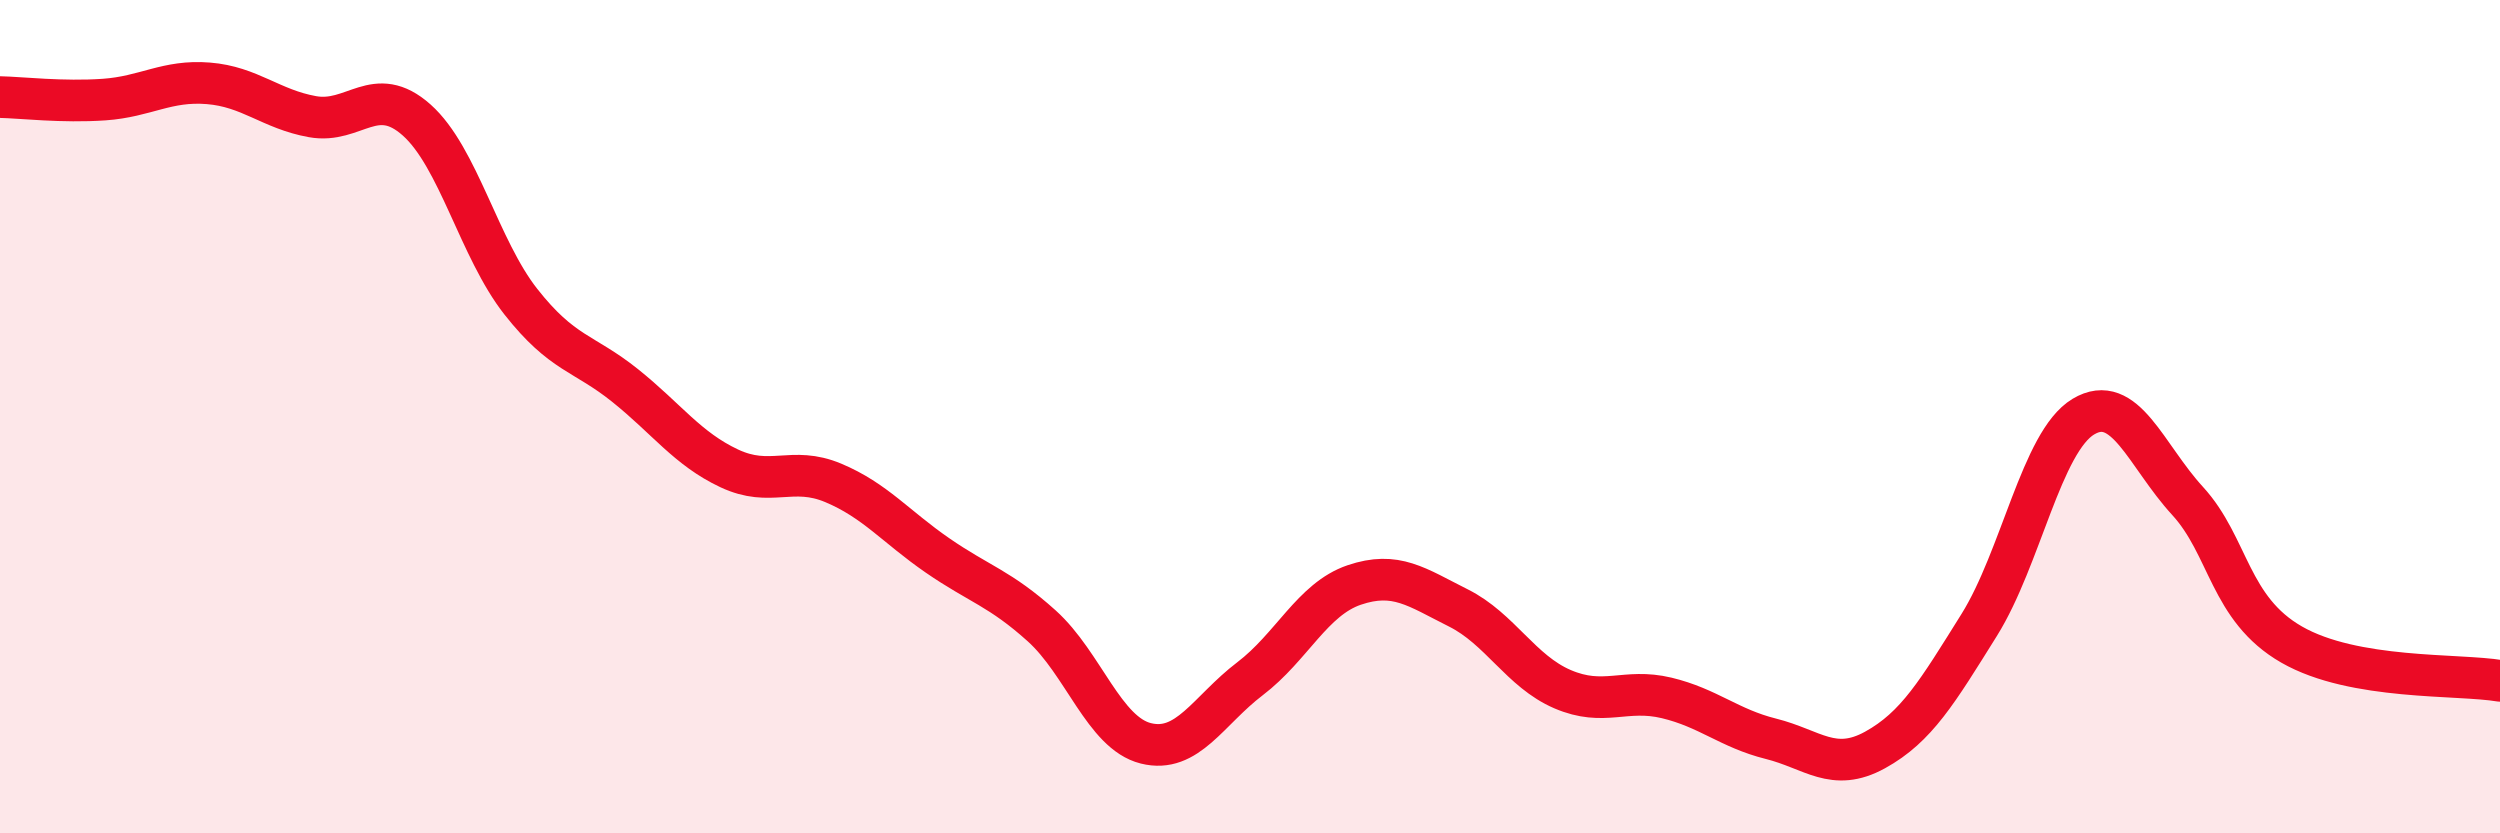 
    <svg width="60" height="20" viewBox="0 0 60 20" xmlns="http://www.w3.org/2000/svg">
      <path
        d="M 0,2.33 C 0.5,2.34 1.5,2.46 2.5,2.39 C 3.5,2.32 4,1.92 5,2 C 6,2.08 6.5,2.62 7.5,2.8 C 8.5,2.98 9,1.99 10,2.88 C 11,3.77 11.5,5.97 12.5,7.24 C 13.5,8.51 14,8.45 15,9.25 C 16,10.05 16.5,10.77 17.5,11.24 C 18.5,11.71 19,11.17 20,11.59 C 21,12.01 21.5,12.64 22.5,13.33 C 23.5,14.02 24,14.12 25,15.02 C 26,15.92 26.5,17.59 27.5,17.84 C 28.5,18.09 29,17.05 30,16.29 C 31,15.53 31.5,14.38 32.5,14.04 C 33.5,13.7 34,14.09 35,14.59 C 36,15.09 36.5,16.11 37.5,16.54 C 38.5,16.97 39,16.51 40,16.75 C 41,16.99 41.5,17.48 42.5,17.73 C 43.5,17.98 44,18.55 45,18 C 46,17.45 46.5,16.6 47.5,15 C 48.5,13.4 49,10.6 50,10 C 51,9.4 51.5,10.93 52.5,12.02 C 53.5,13.11 53.5,14.61 55,15.47 C 56.5,16.33 59,16.17 60,16.34L60 20L0 20Z"
        fill="#EB0A25"
        opacity="0.1"
        stroke-linecap="round"
        stroke-linejoin="round"
      />
      <path
        d="M 0,2.33 C 0.5,2.34 1.5,2.46 2.5,2.39 C 3.5,2.32 4,1.92 5,2 C 6,2.08 6.5,2.62 7.5,2.8 C 8.5,2.98 9,1.99 10,2.88 C 11,3.77 11.5,5.97 12.5,7.24 C 13.5,8.51 14,8.45 15,9.25 C 16,10.05 16.5,10.77 17.5,11.24 C 18.5,11.71 19,11.17 20,11.59 C 21,12.01 21.5,12.64 22.5,13.33 C 23.5,14.02 24,14.12 25,15.02 C 26,15.92 26.5,17.59 27.5,17.84 C 28.5,18.09 29,17.05 30,16.29 C 31,15.53 31.5,14.38 32.5,14.04 C 33.5,13.7 34,14.09 35,14.59 C 36,15.09 36.5,16.11 37.5,16.54 C 38.5,16.97 39,16.51 40,16.75 C 41,16.99 41.5,17.48 42.5,17.73 C 43.5,17.98 44,18.55 45,18 C 46,17.45 46.5,16.6 47.5,15 C 48.5,13.4 49,10.6 50,10 C 51,9.4 51.5,10.93 52.5,12.02 C 53.5,13.11 53.5,14.61 55,15.47 C 56.5,16.33 59,16.17 60,16.34"
        stroke="#EB0A25"
        stroke-width="1"
        fill="none"
        stroke-linecap="round"
        stroke-linejoin="round"
      />
    </svg>
  